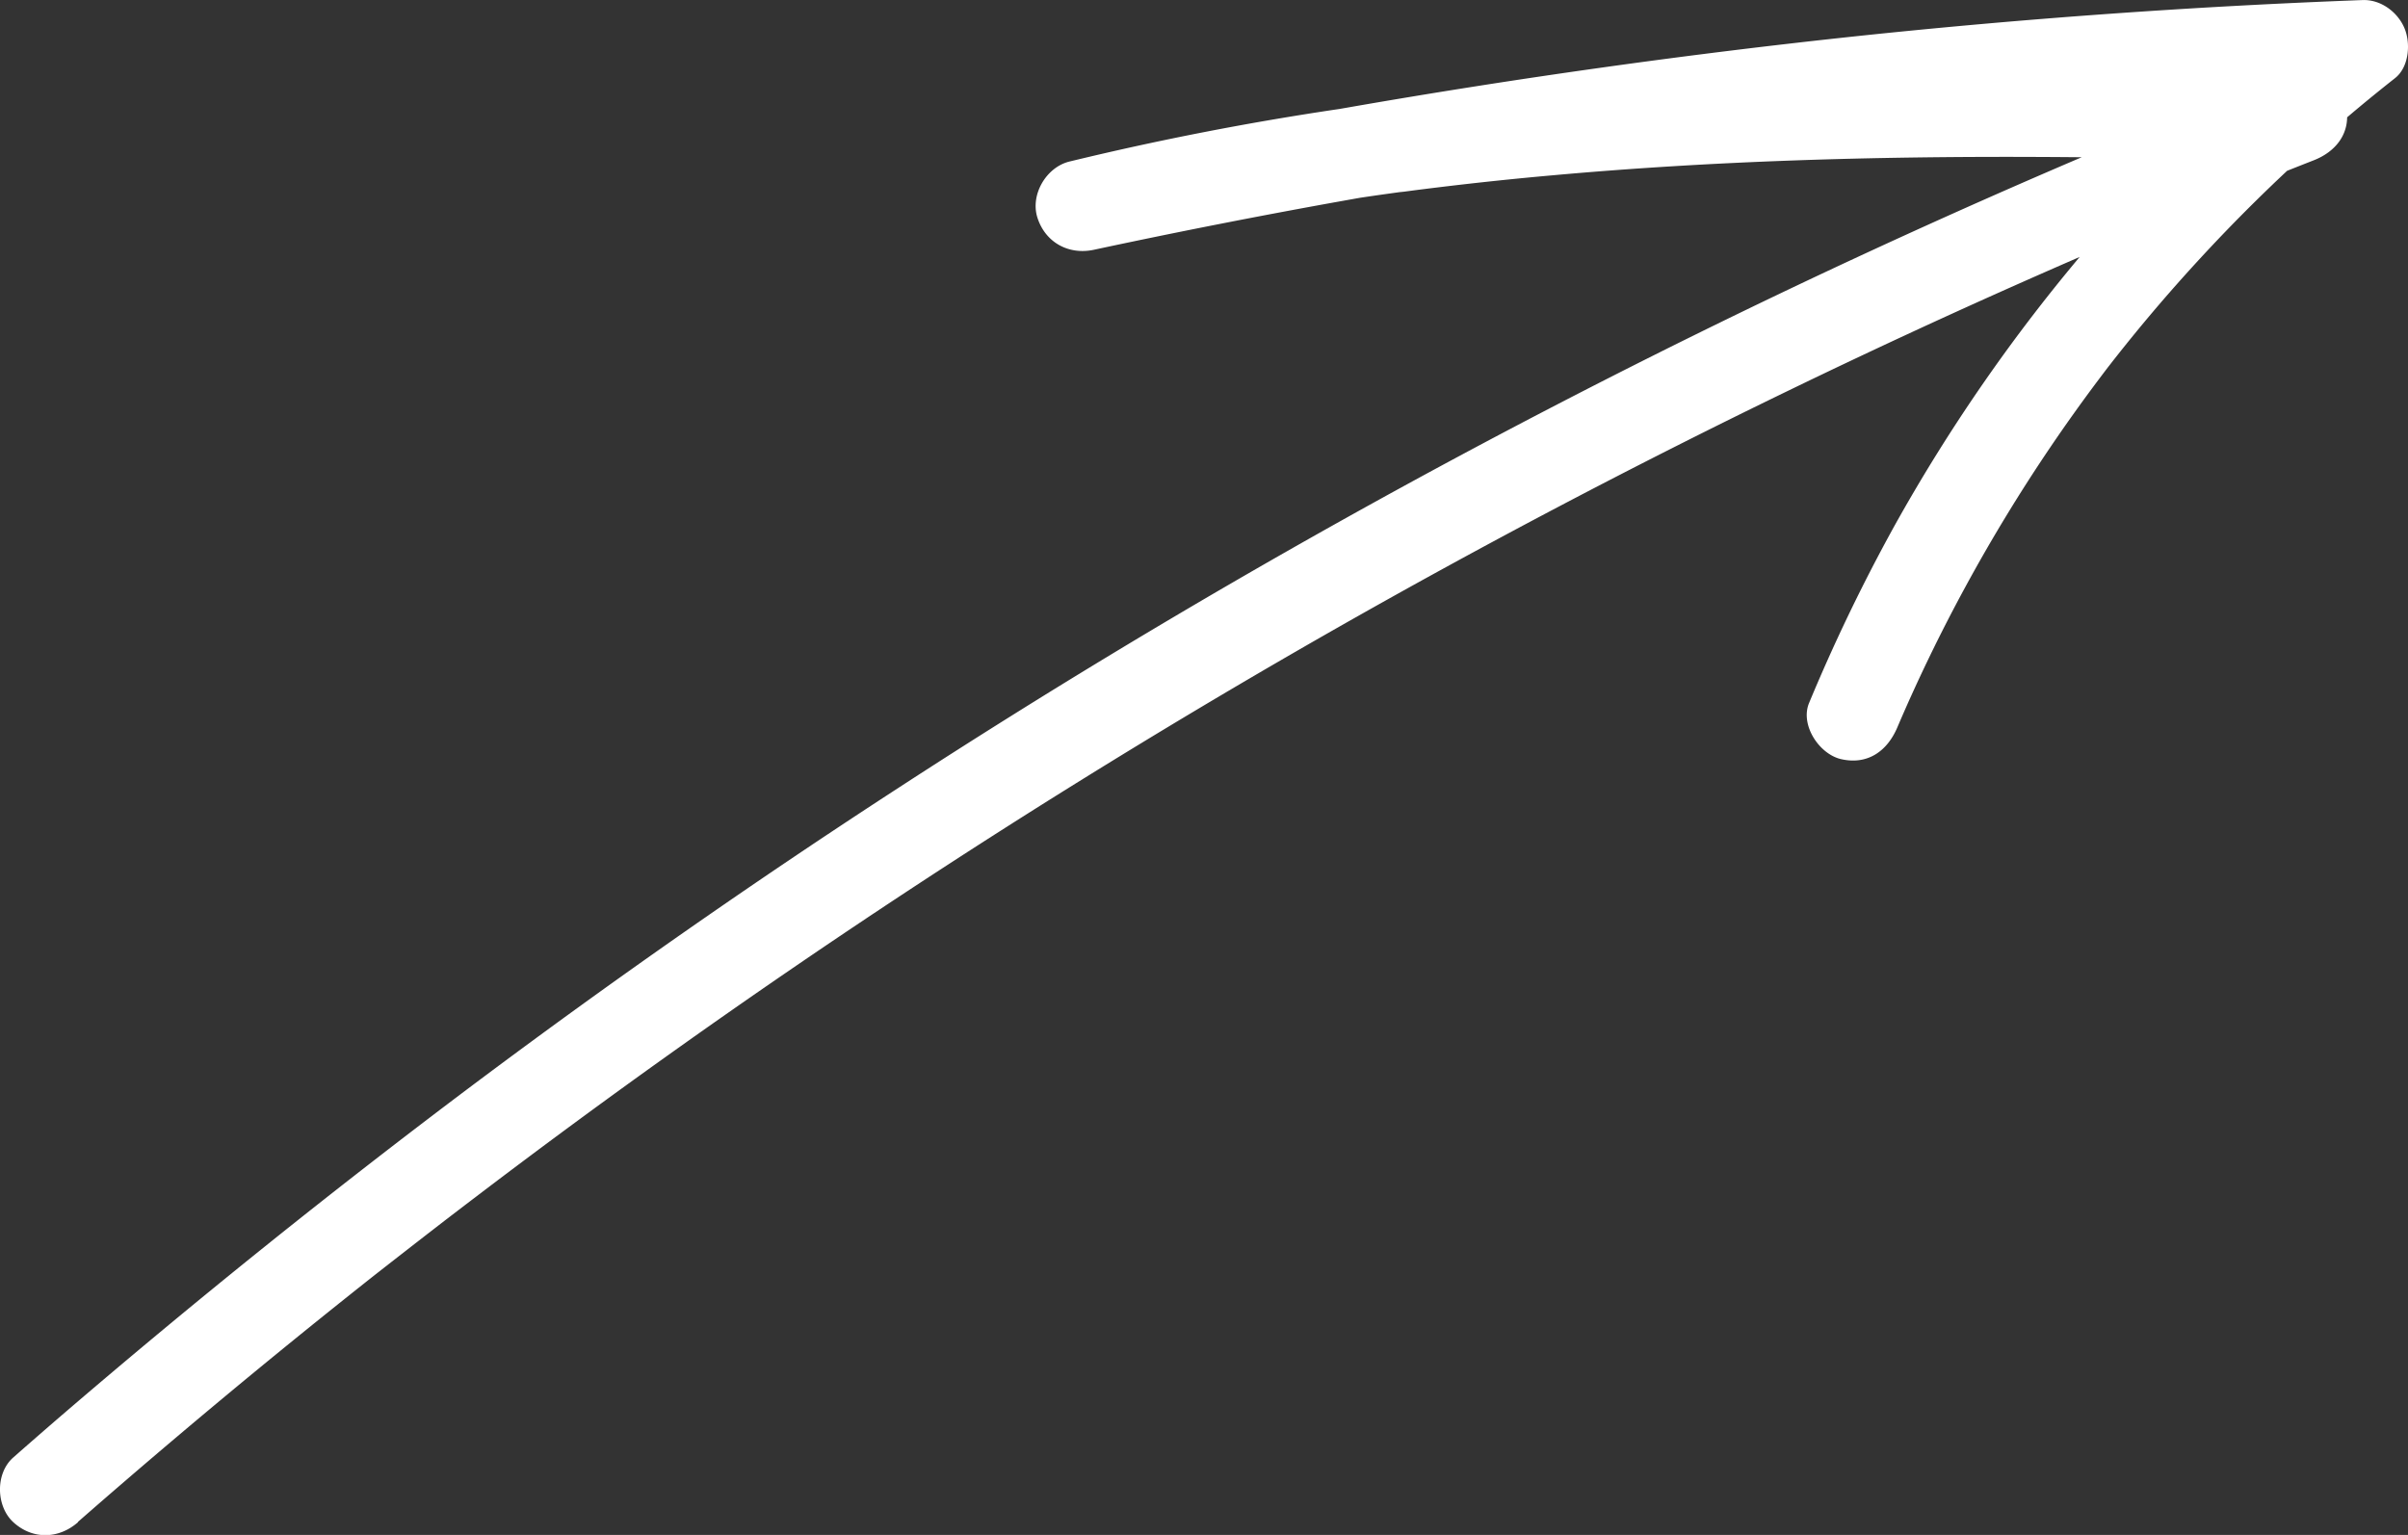 <?xml version="1.0" encoding="UTF-8"?> <svg xmlns="http://www.w3.org/2000/svg" viewBox="0 0 710.28 452.86"><rect x="0" y="0" width="710.28" height="452.86" fill="#333333" stroke="none"/> <defs> <style>.cls-1{fill:#fff;}</style> </defs> <g id="Layer_2" data-name="Layer 2"> <g id="Layer_1-2" data-name="Layer 1"> <path class="cls-1" d="M23,449q28.83-25.23,58.49-49.48,14.61-11.94,29.4-23.63Q118.43,370,126,364.12l3.32-2.56c-1.92,1.48-.26.2.11-.09l1.89-1.46c2.69-2.06,5.39-4.13,8.09-6.18q60.47-46.08,123.92-88.06,63.66-42.1,130-79.91,66.06-37.62,134.54-70.78,34.22-16.58,69-32Q614.37,75.32,632,67.85l1.14-.48.59-.25,4.42-1.85,9.4-3.91q8.58-3.54,17.18-7,8.88-3.59,17.8-7.09c6.32-2.49,10.62-7.69,9.67-14.81A13.54,13.54,0,0,0,679,20.74c-47.28-1.46-94.61-2.15-141.9-.71A1222.71,1222.71,0,0,0,393.8,32.34q-39.49,5.89-78.35,15.32c-6.86,1.68-11.63,9.81-9.43,16.61,2.36,7.29,9.2,11,16.61,9.43q72.6-15.56,146.14-26.2,8.94-1.3,17.88-2.51l2-.27c-2.26.3,0,0,.39,0l4-.53c3.32-.44,6.63-.86,9.95-1.28q18.26-2.32,36.54-4.32,36.9-4,73.93-6.84Q655.12,28.55,696.9,27L687.36,4A507.46,507.46,0,0,0,558.82,155.11a526.27,526.27,0,0,0-25.19,52.26c-2.74,6.53,3,15.13,9.43,16.6,7.9,1.8,13.67-2.43,16.61-9.42-1.25,3,.21-.5.4-.92.36-.86.74-1.72,1.11-2.58.83-1.89,1.66-3.78,2.51-5.65q2.55-5.64,5.24-11.21,5.13-10.63,10.77-21,11.55-21.26,25.12-41.3,6.95-10.25,14.38-20.13,1.69-2.25,3.4-4.48c-1.91,2.49.39-.48.65-.82l1.4-1.77q3.83-4.84,7.79-9.6,15.48-18.57,32.71-35.59a492.55,492.55,0,0,1,41.3-36.44c4.17-3.28,4.66-10.31,2.79-14.74-2-4.77-7-8.5-12.34-8.3q-74.53,2.78-148.76,10.6-75.3,8-150,21-41.52,7.24-82.73,16.09l7.18,26q34-8.34,68.66-13.82,8.71-1.4,17.46-2.63l3.89-.54c2.73-.38.88-.12.3,0l1.95-.26q4.53-.6,9.09-1.15,17.22-2.1,34.5-3.63c46.87-4.21,94-5.55,141-5.38,26.5.09,53,.67,79.47,1.49l-3.59-26.52Q603,49.72,532.62,83q-69.25,32.79-136.21,70.17t-131.2,79.14Q201,274,139.62,320,77.42,366.7,18.39,417.39,11.13,423.65,3.92,430c-5.33,4.66-5.13,14.38,0,19.09,5.69,5.22,13.41,5,19.1,0Z"></path> </g> </g> </svg> 
